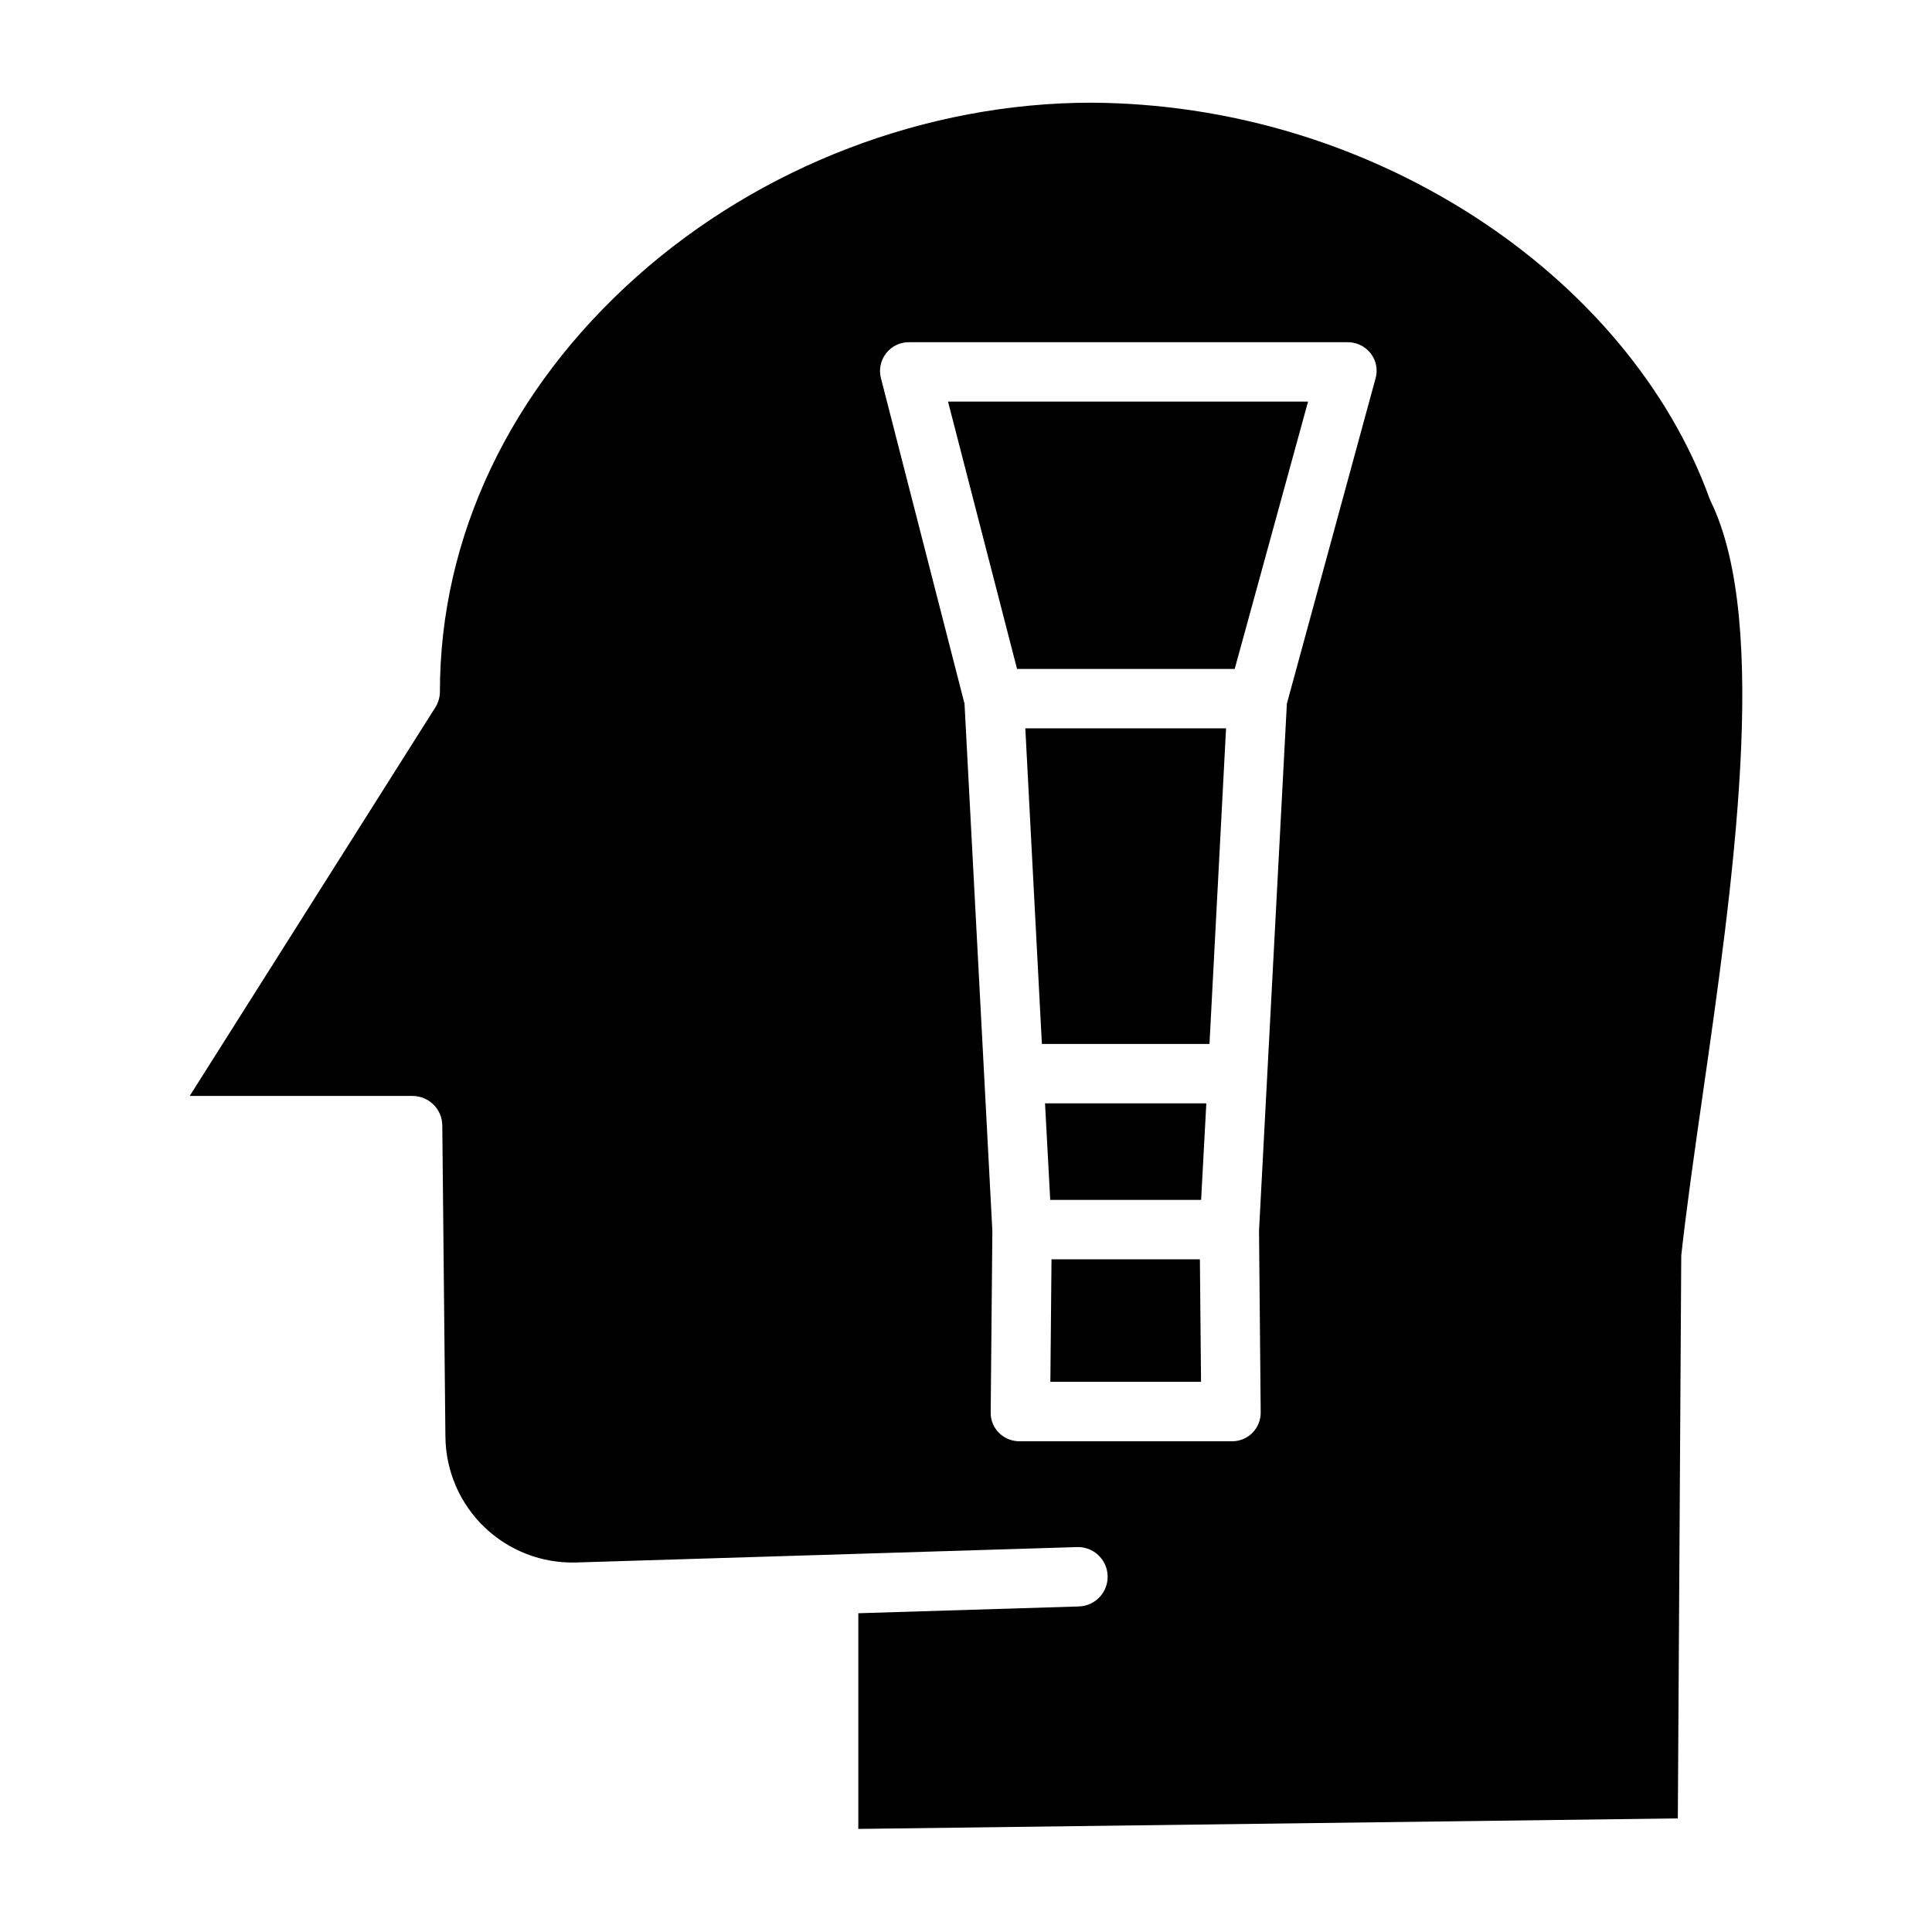 <?xml version="1.0" encoding="UTF-8"?>
<!-- The Best Svg Icon site in the world: iconSvg.co, Visit us! https://iconsvg.co -->
<svg fill="#000000" width="800px" height="800px" version="1.1" viewBox="144 144 512 512" xmlns="http://www.w3.org/2000/svg">
 <g>
  <path d="m420.11 420.66h44.414l4.391-83.641h-53.195z"/>
  <path d="m413.53 321.28h57.676l19.438-70.848h-95.406z"/>
  <path d="m597.05 276.12c-10.594-29.242-32.938-55.918-62.91-75.109l0.004-0.004c-30.133-19.25-65.098-29.578-100.86-29.793-43.75 0-87.688 16.801-120.55 46.094-33.629 29.98-52.152 69.031-52.152 109.98 0 1.484-0.422 2.938-1.219 4.191l-65.09 102.96h59.07c4.324 0.012 7.832 3.5 7.871 7.82l0.824 82.52h0.004c0.09 9.043 3.812 17.668 10.336 23.934 6.523 6.262 15.293 9.637 24.328 9.359l132.7-4.082c4.348-0.145 7.984 3.262 8.129 7.609 0.145 4.344-3.262 7.984-7.606 8.125l-58.469 1.801v57.156l217.18-2.789 0.906-148.45h0.004c-0.012-0.273-0.008-0.547 0.012-0.82 1.371-12.445 3.414-26.789 5.594-41.973 8.023-55.879 18-125.43 2.223-157.75-0.125-0.254-0.234-0.512-0.332-0.773zm-88.508-31.859-23.508 86.215-7.379 139.68 0.445 48.117c0.031 2.078-0.797 4.078-2.285 5.531-1.488 1.453-3.508 2.231-5.586 2.148h-55.816c-2.078 0.066-4.094-0.707-5.594-2.148-1.473-1.422-2.297-3.387-2.277-5.434l0.445-48.148-7.379-139.73-22.141-86.238c-0.617-2.328-0.094-4.812 1.41-6.695 1.5-1.887 3.805-2.949 6.215-2.867h115.86c2.43-0.07 4.746 1.008 6.258 2.91 1.484 1.879 1.984 4.359 1.336 6.668z"/>
  <path d="m422.32 461.99h39.988l1.379-25.586h-42.746z"/>
  <path d="m422.66 477.73-0.301 32.473h39.926l-0.301-32.473z"/>
 </g>
</svg>